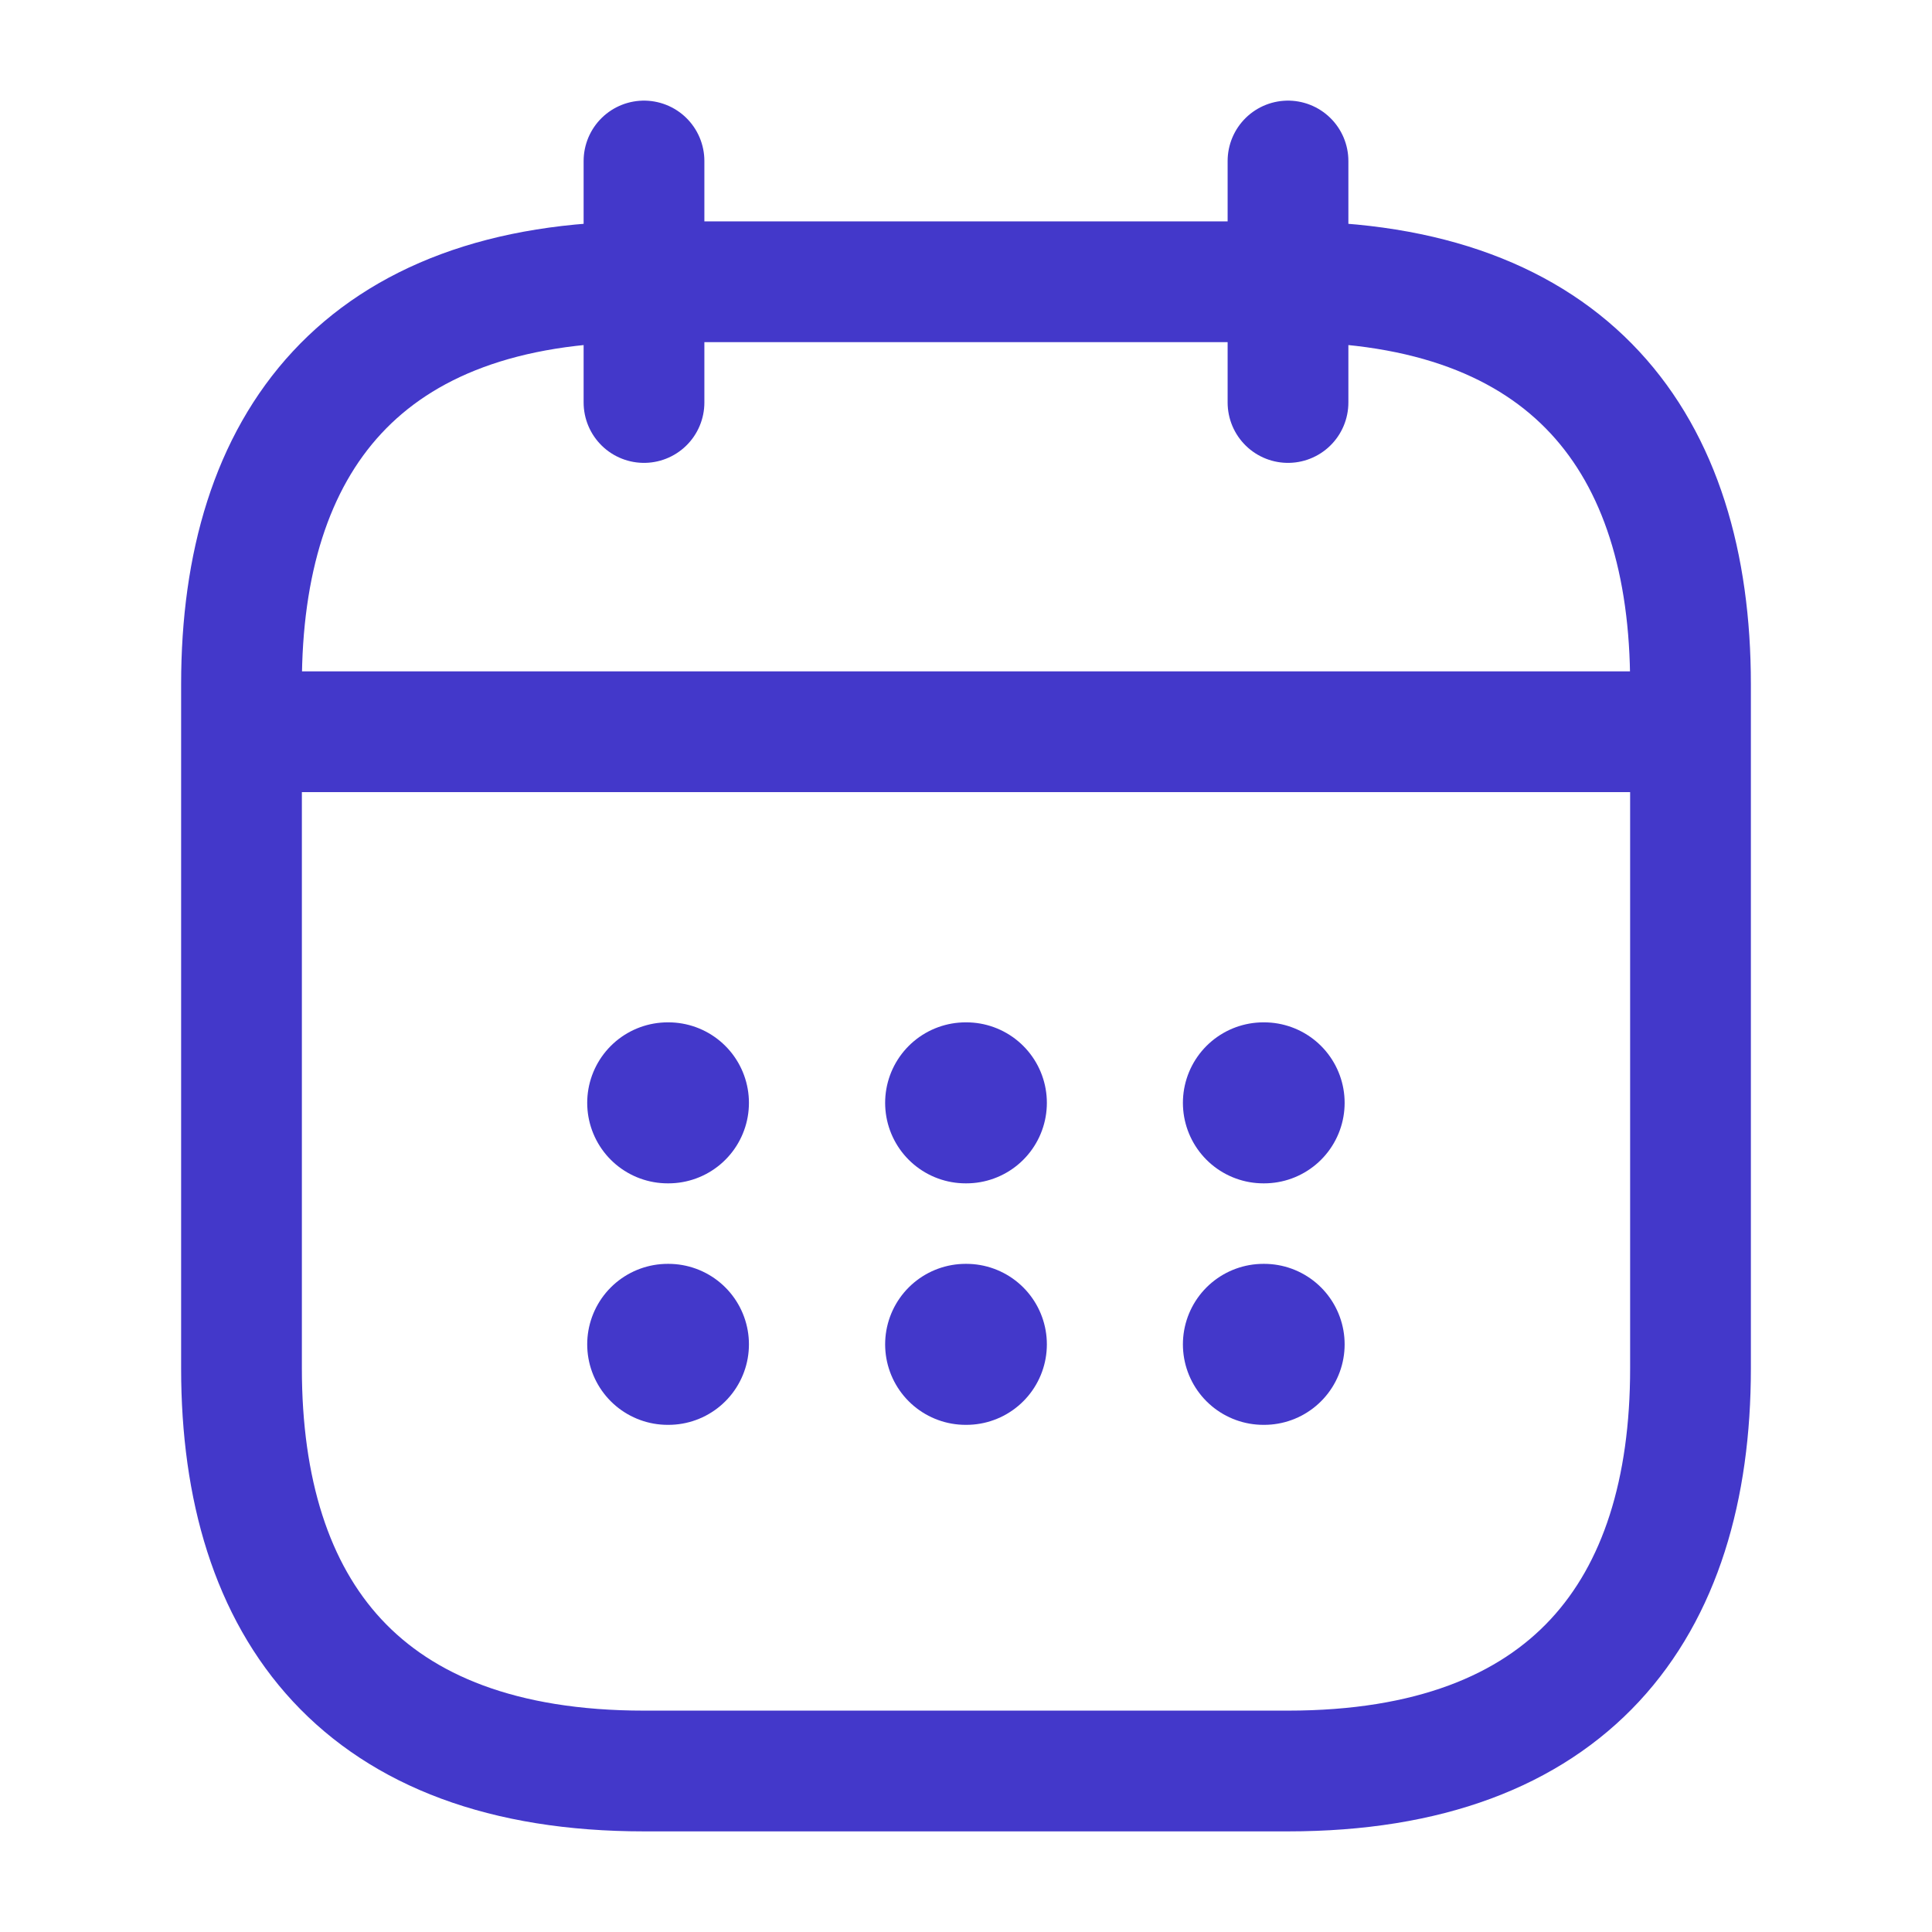 <svg width="48" height="48" viewBox="0 0 48 48" fill="none" xmlns="http://www.w3.org/2000/svg">
<path d="M16 4V10" stroke="#4338CA" stroke-width="3" stroke-miterlimit="10" stroke-linecap="round" stroke-linejoin="round"/>
<path d="M32 4V10" stroke="#4338CA" stroke-width="3" stroke-miterlimit="10" stroke-linecap="round" stroke-linejoin="round"/>
<path d="M7 18.18H41" stroke="#4338CA" stroke-width="3" stroke-miterlimit="10" stroke-linecap="round" stroke-linejoin="round"/>
<path d="M42 17V34C42 40 39 44 32 44H16C9 44 6 40 6 34V17C6 11 9 7 16 7H32C39 7 42 11 42 17Z" stroke="#4338CA" stroke-width="3" stroke-miterlimit="10" stroke-linecap="round" stroke-linejoin="round"/>
<path d="M31.389 27.4H31.407" stroke="#4338CA" stroke-width="4" stroke-linecap="round" stroke-linejoin="round"/>
<path d="M31.389 33.4H31.407" stroke="#4338CA" stroke-width="4" stroke-linecap="round" stroke-linejoin="round"/>
<path d="M23.991 27.4H24.009" stroke="#4338CA" stroke-width="4" stroke-linecap="round" stroke-linejoin="round"/>
<path d="M23.991 33.4H24.009" stroke="#4338CA" stroke-width="4" stroke-linecap="round" stroke-linejoin="round"/>
<path d="M16.589 27.4H16.607" stroke="#4338CA" stroke-width="4" stroke-linecap="round" stroke-linejoin="round"/>
<path d="M16.589 33.4H16.607" stroke="#4338CA" stroke-width="4" stroke-linecap="round" stroke-linejoin="round"/>
</svg>
